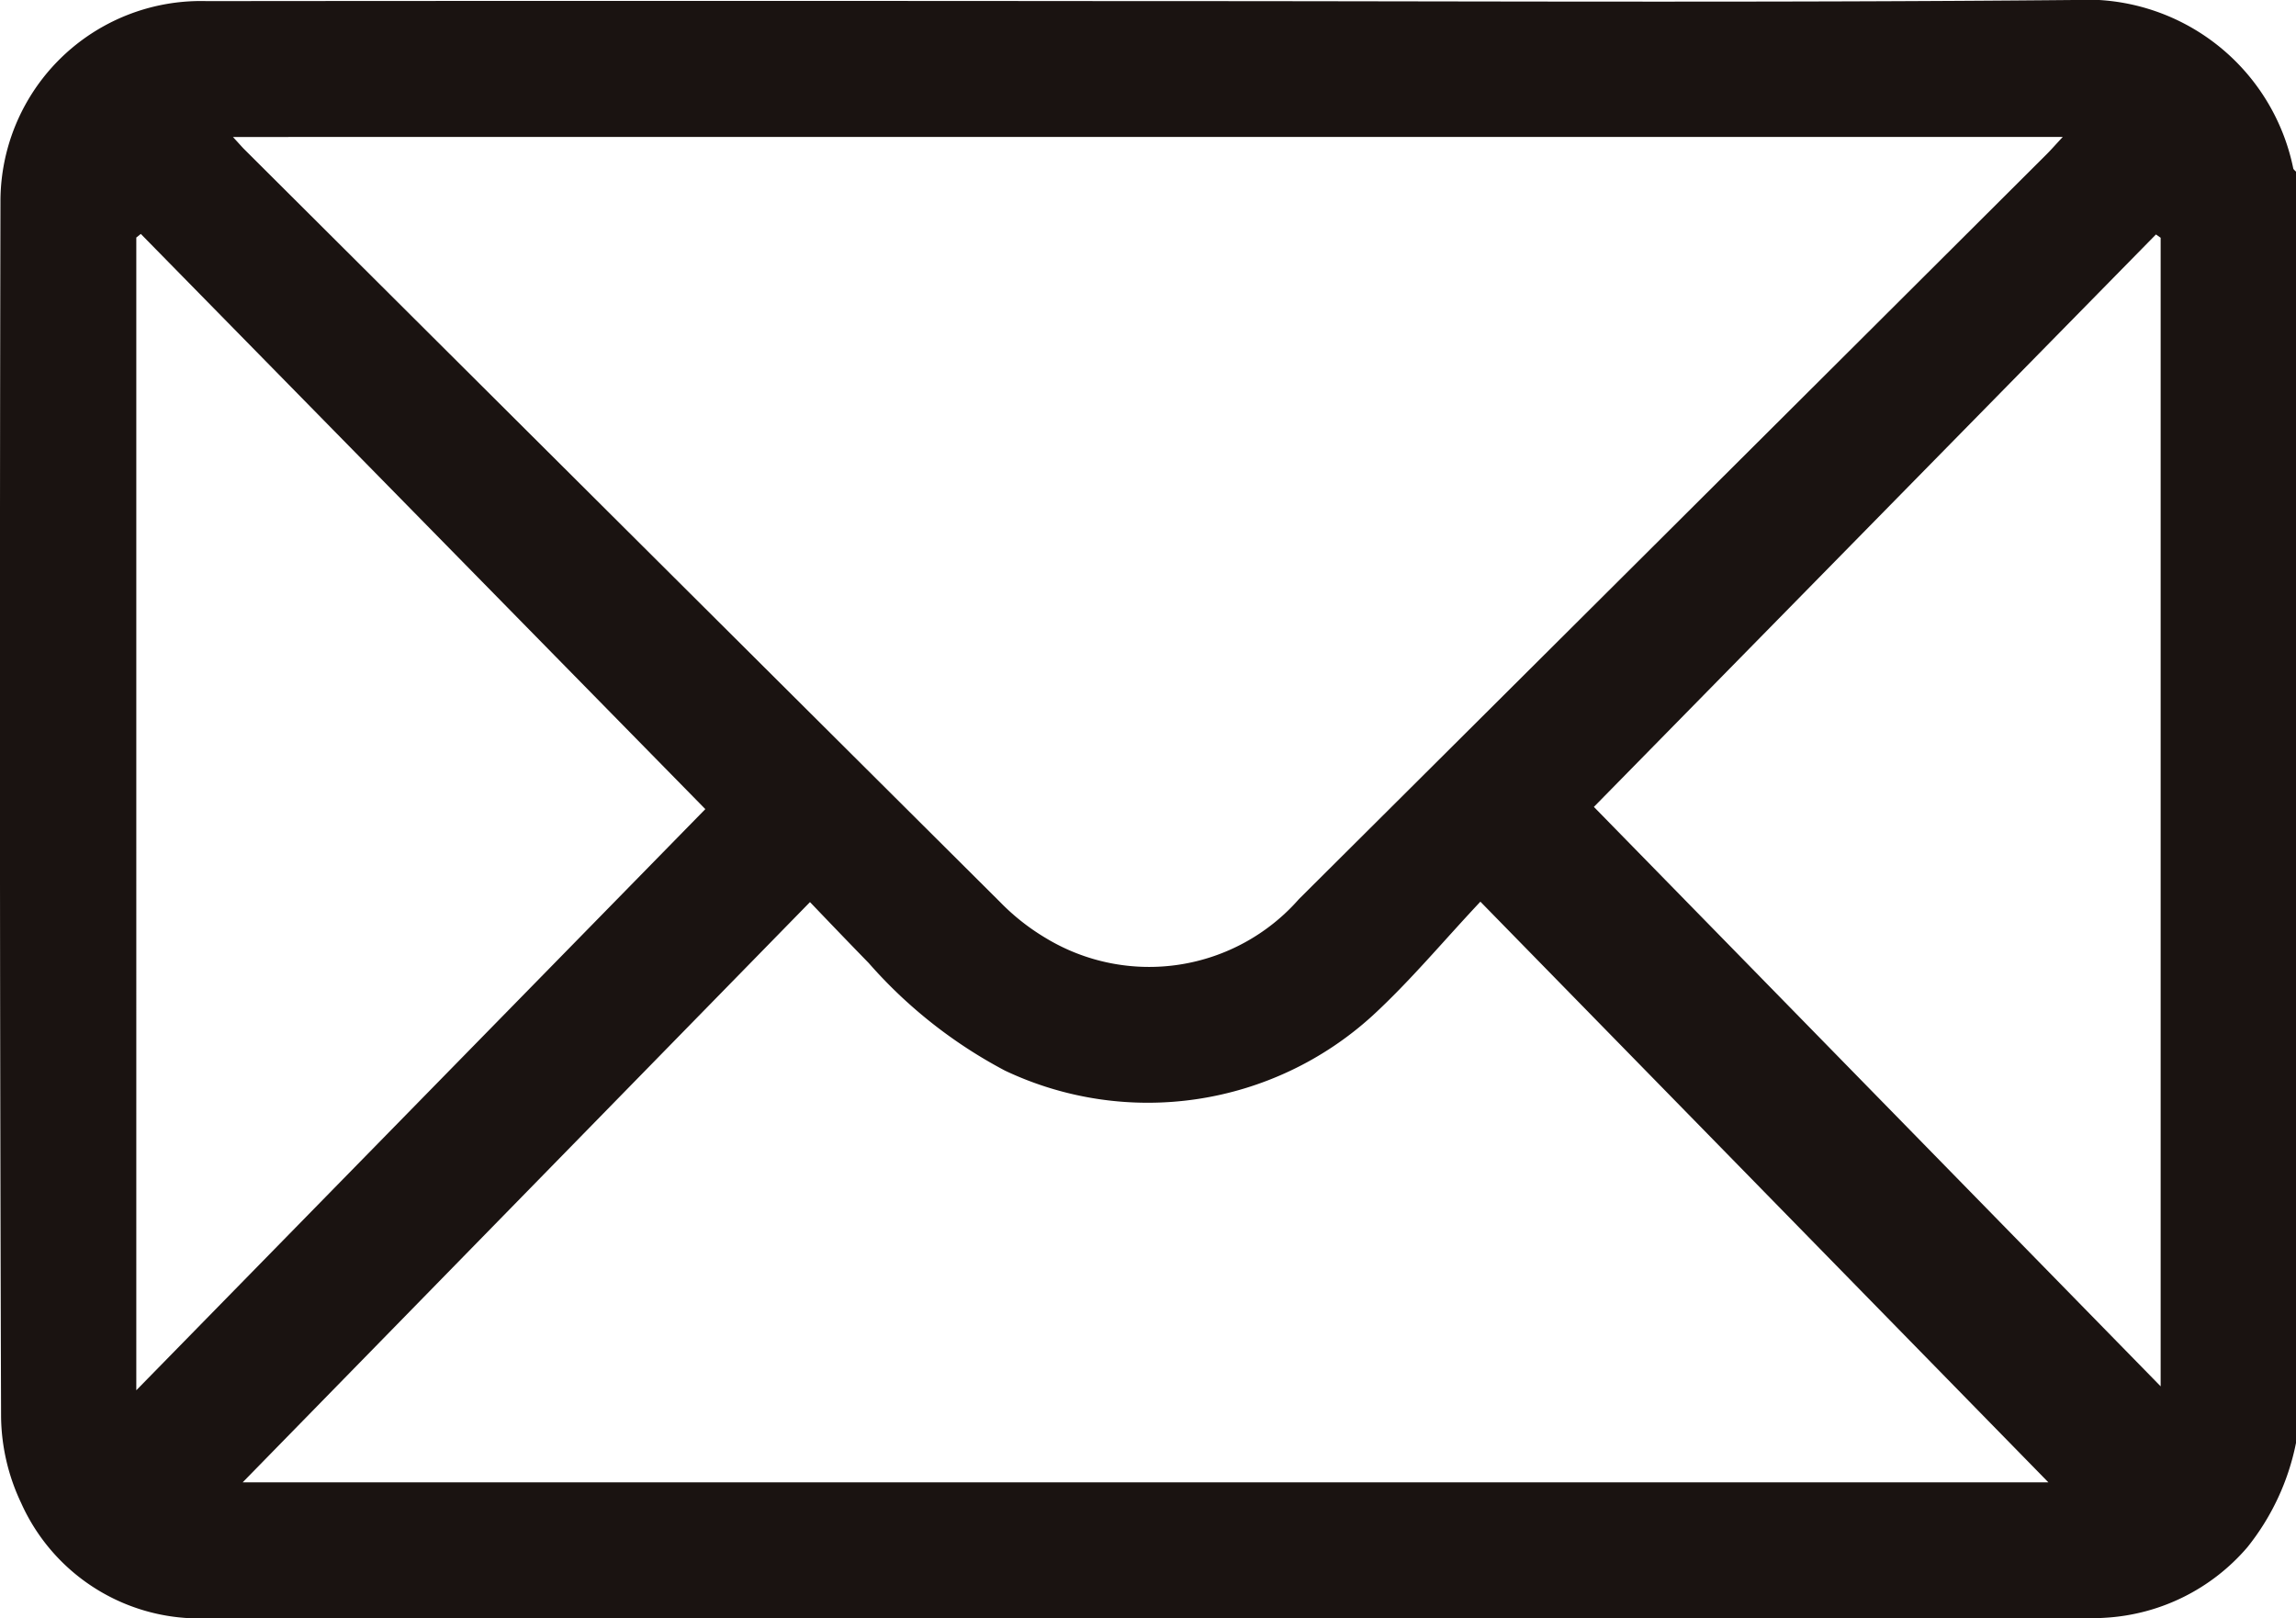 <svg id="Group_530" data-name="Group 530" xmlns="http://www.w3.org/2000/svg" xmlns:xlink="http://www.w3.org/1999/xlink" width="60" height="42.292" viewBox="0 0 60 42.292">
  <defs>
    <clipPath id="clip-path">
      <rect id="Rectangle_383" data-name="Rectangle 383" width="60" height="42.292" fill="none"/>
    </clipPath>
  </defs>
  <g id="Group_529" data-name="Group 529" clip-path="url(#clip-path)">
    <path id="Path_404" data-name="Path 404" d="M60,37.714a6.345,6.345,0,0,1-1.27,2.724,5.293,5.293,0,0,1-3.723,1.844c-.194.014-.39.009-.585.009H5.5A5.1,5.1,0,0,1,.553,39.283a5.387,5.387,0,0,1-.525-2.251Q-.022,21.153.012,5.274A5.238,5.238,0,0,1,5.4.029q12.157-.011,24.314,0C37.874.027,46.038.076,54.2,0a5.513,5.513,0,0,1,5.728,4.4c.006.032.047.058.072.087ZM6.087,3.58c.142.153.206.227.275.3q9.885,9.852,19.777,19.7a5.8,5.8,0,0,0,1.191.938A5.21,5.21,0,0,0,33.943,23.5Q43.708,13.78,53.466,4.049c.133-.132.256-.274.439-.47Zm.253,35.163H53.53L38.686,23.566c-.972,1.035-1.838,2.078-2.827,2.987a8.715,8.715,0,0,1-9.594,1.43A12.473,12.473,0,0,1,22.7,25.168c-.488-.5-.968-1-1.533-1.591L6.341,38.743M3.68,6.114l-.118.094V36.336l14.87-15.189L3.68,6.114m52.783.1-.123-.086L41.652,21.089,56.463,36.233Z" transform="translate(0 0)" fill="#1a1311"/>
  </g>
</svg>
